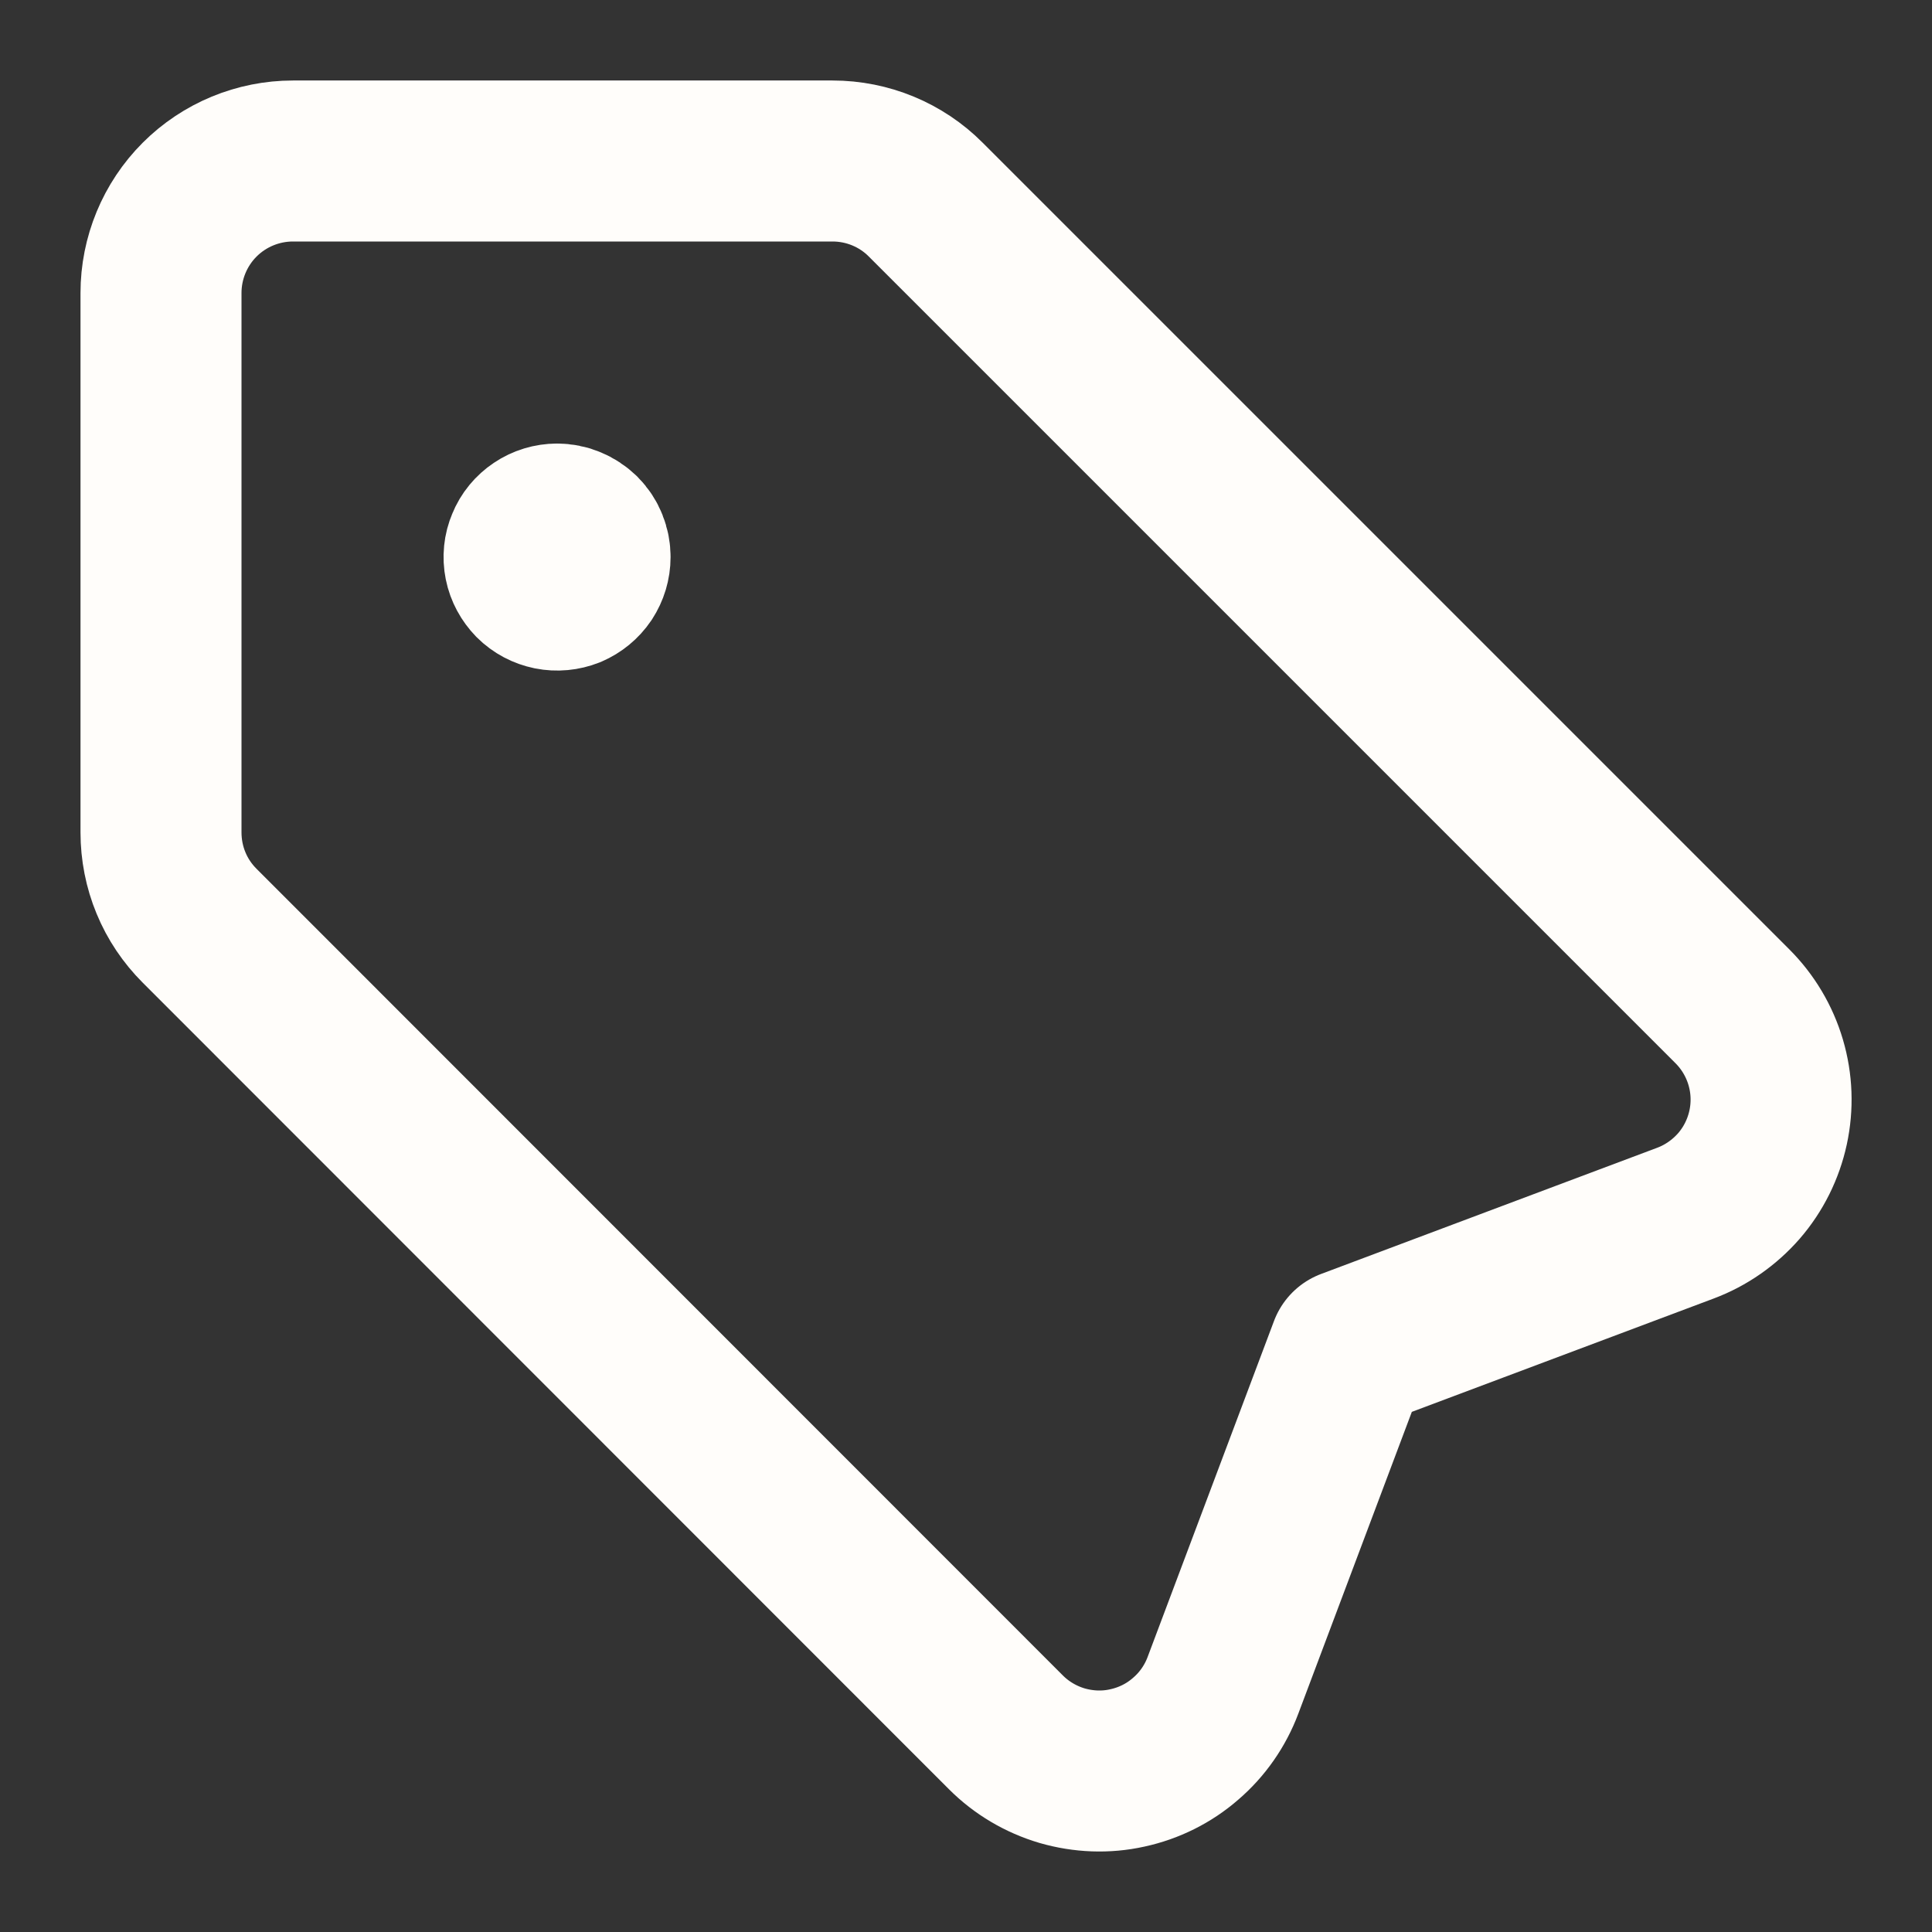 <?xml version="1.0" encoding="UTF-8"?> <svg xmlns="http://www.w3.org/2000/svg" width="12" height="12" viewBox="0 0 12 12" fill="none"><rect x="0" y="0" width="12" height="12" fill="#333333" stroke="none"/><g clip-path="url(#clip0_1209_3622)"><path d="M5.171 1H1.82C1.603 1 1.394 1.086 1.24 1.24C1.086 1.394 1 1.603 1 1.82V5.17C1 5.278 1.021 5.385 1.062 5.484C1.103 5.584 1.164 5.674 1.24 5.75L6.248 10.76C6.345 10.857 6.465 10.928 6.597 10.967C6.729 11.005 6.868 11.011 7.002 10.981C7.136 10.952 7.261 10.89 7.364 10.8C7.468 10.711 7.548 10.596 7.596 10.468L8.381 8.381L10.469 7.597C10.597 7.549 10.711 7.469 10.801 7.366C10.891 7.262 10.953 7.137 10.982 7.003C11.011 6.869 11.006 6.73 10.967 6.598C10.928 6.466 10.857 6.347 10.76 6.25L5.75 1.24C5.597 1.086 5.388 1 5.171 1Z" stroke="#FFFDFA" stroke-linecap="round" stroke-linejoin="round"></path><path d="M3.46 3.255C3.42 3.255 3.38 3.267 3.346 3.29C3.313 3.312 3.286 3.344 3.271 3.382C3.255 3.419 3.251 3.46 3.259 3.5C3.267 3.54 3.287 3.576 3.315 3.605C3.344 3.634 3.381 3.653 3.42 3.661C3.46 3.669 3.501 3.665 3.539 3.65C3.576 3.634 3.608 3.608 3.631 3.574C3.653 3.54 3.665 3.501 3.665 3.46C3.665 3.433 3.66 3.407 3.65 3.382C3.64 3.357 3.625 3.334 3.606 3.315C3.586 3.296 3.564 3.281 3.539 3.271C3.514 3.26 3.487 3.255 3.46 3.255" stroke="#FFFDFA" stroke-linecap="round" stroke-linejoin="round"></path></g><defs><clipPath id="clip0_1209_3622"><rect width="12" height="12" fill="white"></rect></clipPath></defs></svg> 